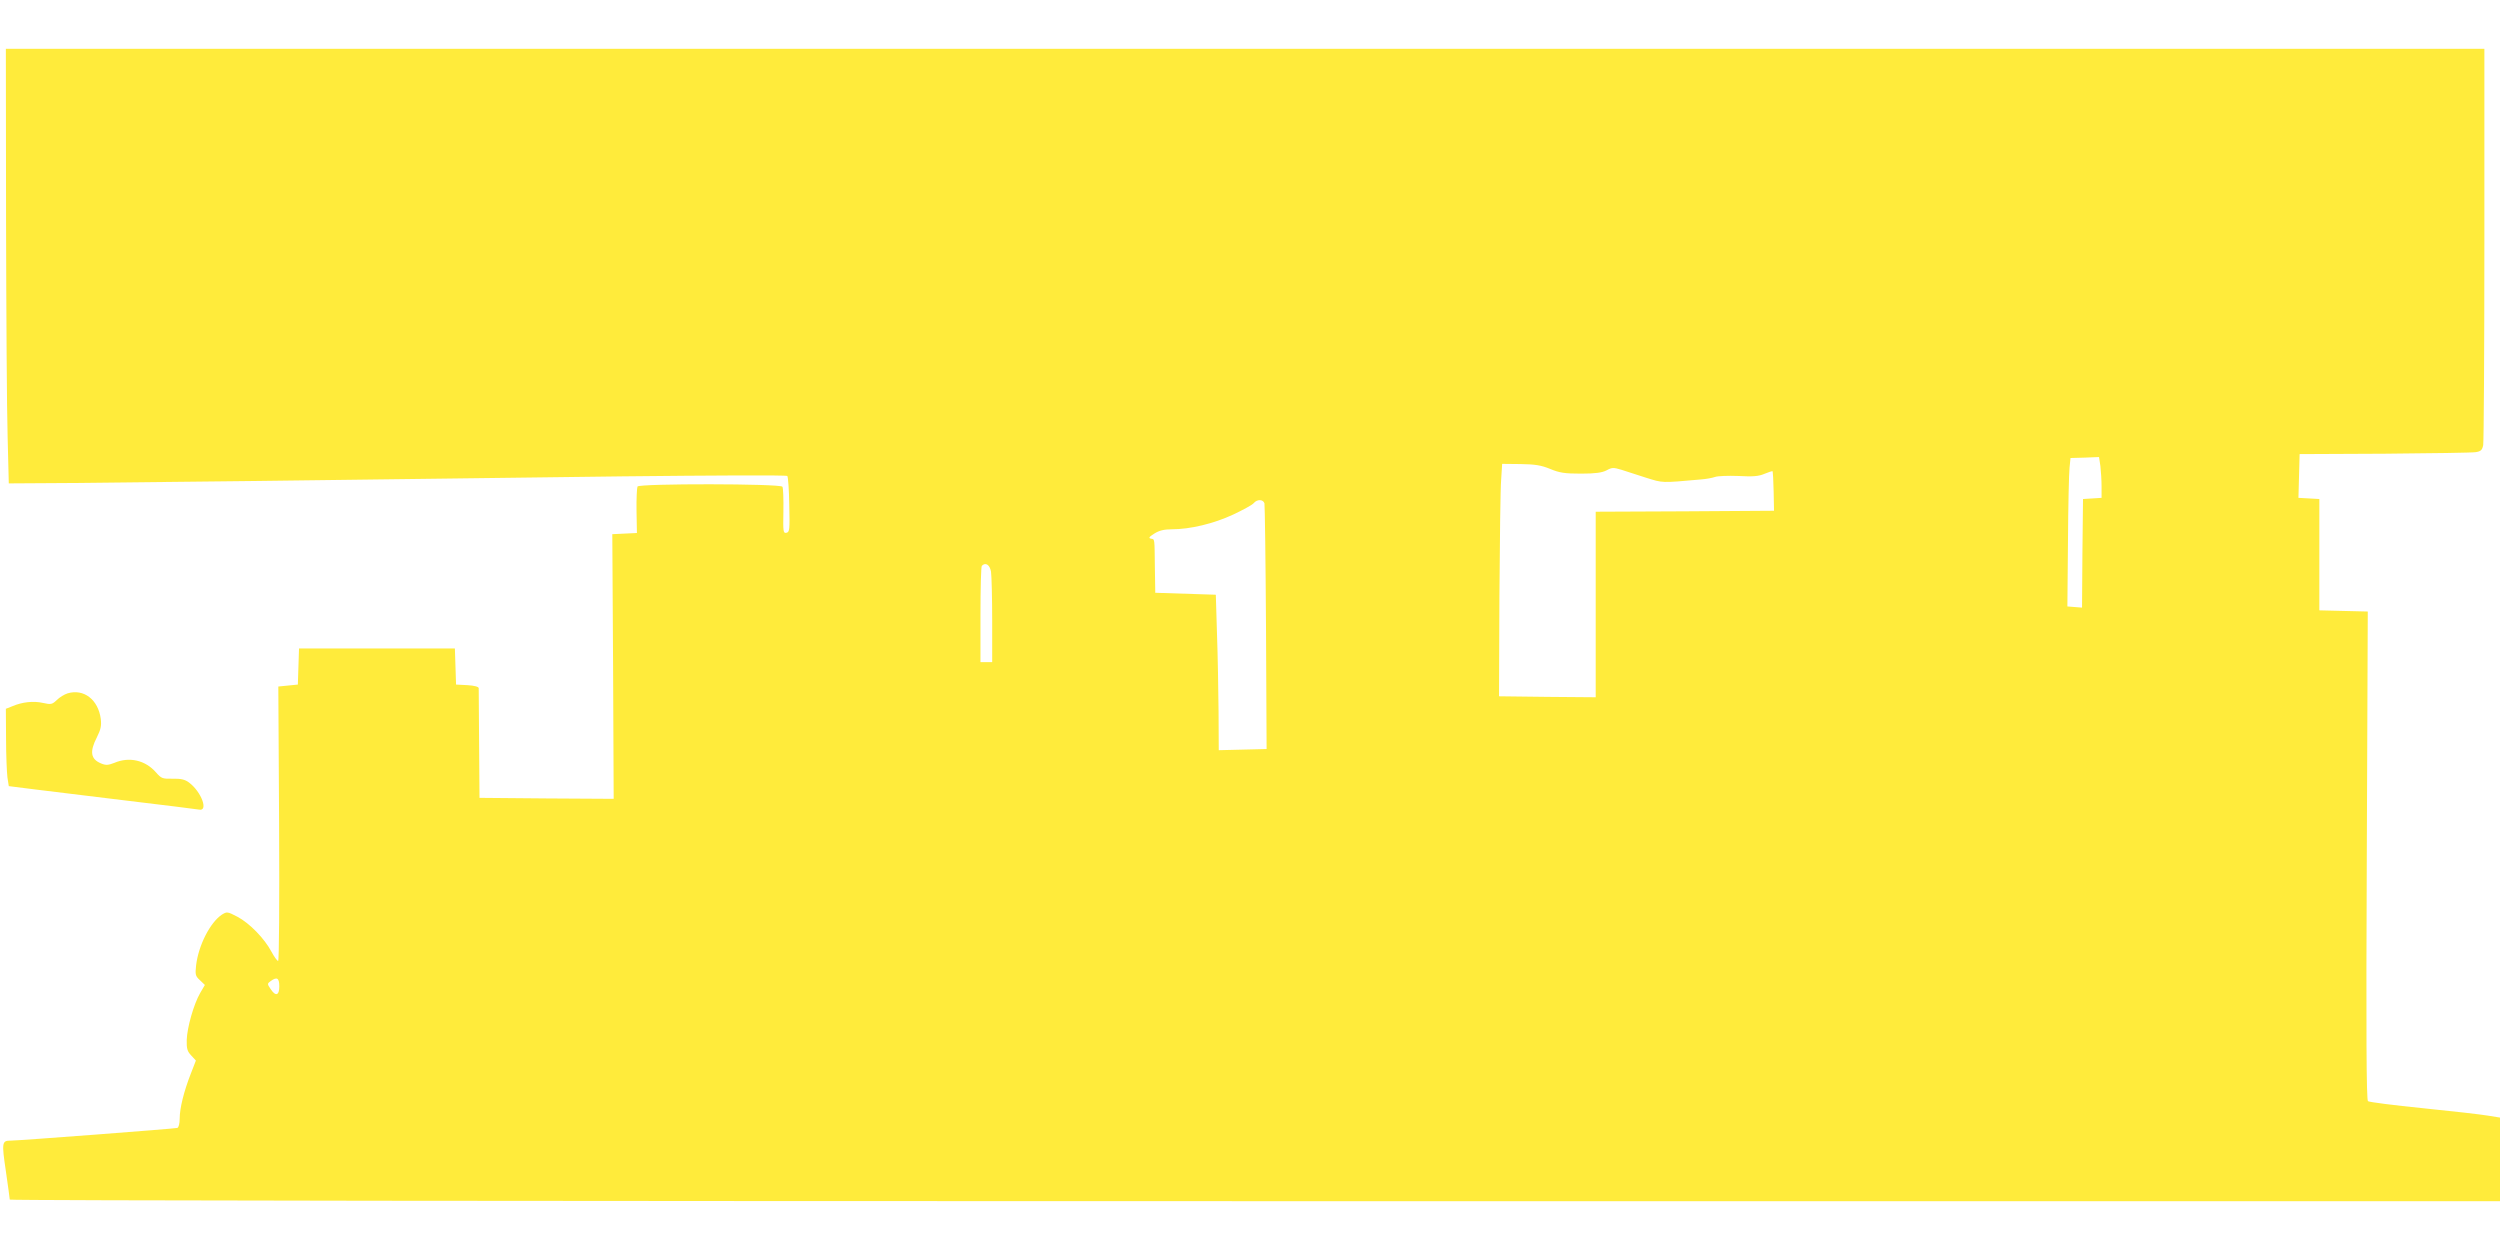<?xml version="1.0" standalone="no"?>
<!DOCTYPE svg PUBLIC "-//W3C//DTD SVG 20010904//EN"
 "http://www.w3.org/TR/2001/REC-SVG-20010904/DTD/svg10.dtd">
<svg version="1.0" xmlns="http://www.w3.org/2000/svg"
 width="1280pt" height="640pt" viewBox="0 0 1280 640"
 preserveAspectRatio="xMidYMid meet">
<g transform="translate(0,640) scale(0.1,-0.1)"
fill="#ffeb3b" stroke="none">
<path d="M31 5278 c1 -480 4 -981 8 -1113 l6 -240 320 2 c319 3 1231 13 2819
34 461 5 842 7 847 2 4 -4 9 -71 10 -148 3 -127 2 -140 -15 -143 -16 -3 -17 6
-15 110 1 63 -1 120 -5 126 -10 16 -732 17 -742 1 -3 -6 -6 -62 -5 -124 l2
-114 -63 -3 -63 -3 4 -678 3 -677 -343 2 -344 3 -2 275 c-1 151 -2 280 -2 287
-1 7 -23 13 -58 15 l-58 3 -3 93 -3 92 -399 0 -399 0 -3 -92 -3 -93 -50 -5
-50 -5 4 -702 c2 -417 0 -703 -5 -703 -5 0 -20 21 -34 47 -36 68 -112 146
-174 179 -52 27 -54 27 -80 11 -60 -40 -120 -157 -132 -260 -5 -47 -4 -54 20
-76 l25 -24 -24 -41 c-33 -57 -67 -177 -69 -241 -1 -44 3 -58 23 -79 l24 -26
-26 -67 c-36 -92 -57 -178 -57 -230 0 -26 -5 -45 -12 -48 -13 -4 -813 -65
-853 -65 -45 0 -47 -8 -25 -156 11 -76 20 -142 20 -146 0 -5 2869 -8 6375 -8
l6375 0 0 214 0 214 -62 10 c-35 6 -184 23 -333 38 -148 15 -275 31 -281 36
-8 6 -10 340 -6 1258 l5 1249 -124 3 -124 3 0 285 0 285 -53 3 -54 3 3 112 3
112 436 2 c239 2 449 5 466 8 26 4 33 11 38 36 3 18 6 481 6 1030 l0 999
-6345 0 -6345 0 1 -872z m10723 -1264 c3 -26 6 -73 6 -105 l0 -58 -47 -3 -48
-3 -3 -278 -2 -278 -38 3 -37 3 3 330 c1 182 5 353 8 380 l5 50 73 2 73 3 7
-46z m-2817 -15 c48 -20 75 -24 158 -24 74 0 108 5 131 17 27 15 35 15 75 3
24 -8 82 -26 127 -41 87 -27 76 -27 278 -9 28 2 61 8 75 13 13 5 67 7 119 5
74 -4 104 -2 134 11 22 9 40 15 42 13 1 -1 4 -47 5 -102 l2 -100 -457 -3 -456
-2 0 -475 0 -475 -247 2 -248 3 2 515 c2 283 5 551 9 595 l5 80 94 -1 c74 -1
106 -6 152 -25z m-1463 -176 c2 -10 6 -297 8 -638 l3 -620 -122 -3 -123 -3 -1
198 c-1 109 -4 288 -8 398 l-6 200 -155 5 -155 5 -2 125 c-2 159 0 148 -20
152 -14 3 -10 9 17 26 25 16 51 22 89 22 95 0 215 29 314 75 51 24 99 50 106
59 18 21 48 20 55 -1z m-1400 -350 c3 -21 6 -134 6 -250 l0 -213 -30 0 -30 0
0 243 c0 134 3 247 7 250 19 20 41 5 47 -30z m-3644 -2123 c0 -48 -19 -53 -45
-13 -17 25 -17 27 1 40 32 23 44 16 44 -27z"/>
<path d="M346 2850 c-16 -5 -41 -20 -55 -34 -24 -23 -30 -24 -71 -15 -48 11
-106 5 -157 -17 l-33 -13 1 -153 c0 -84 4 -173 7 -198 l7 -45 135 -17 c74 -9
288 -35 475 -58 187 -22 350 -43 363 -45 51 -12 14 91 -51 139 -20 15 -41 20
-83 19 -52 -1 -58 1 -85 32 -55 63 -137 82 -214 49 -31 -12 -43 -13 -67 -3
-54 22 -60 60 -22 134 20 40 24 59 20 94 -13 99 -87 156 -170 131z"/>
</g>
</svg>
